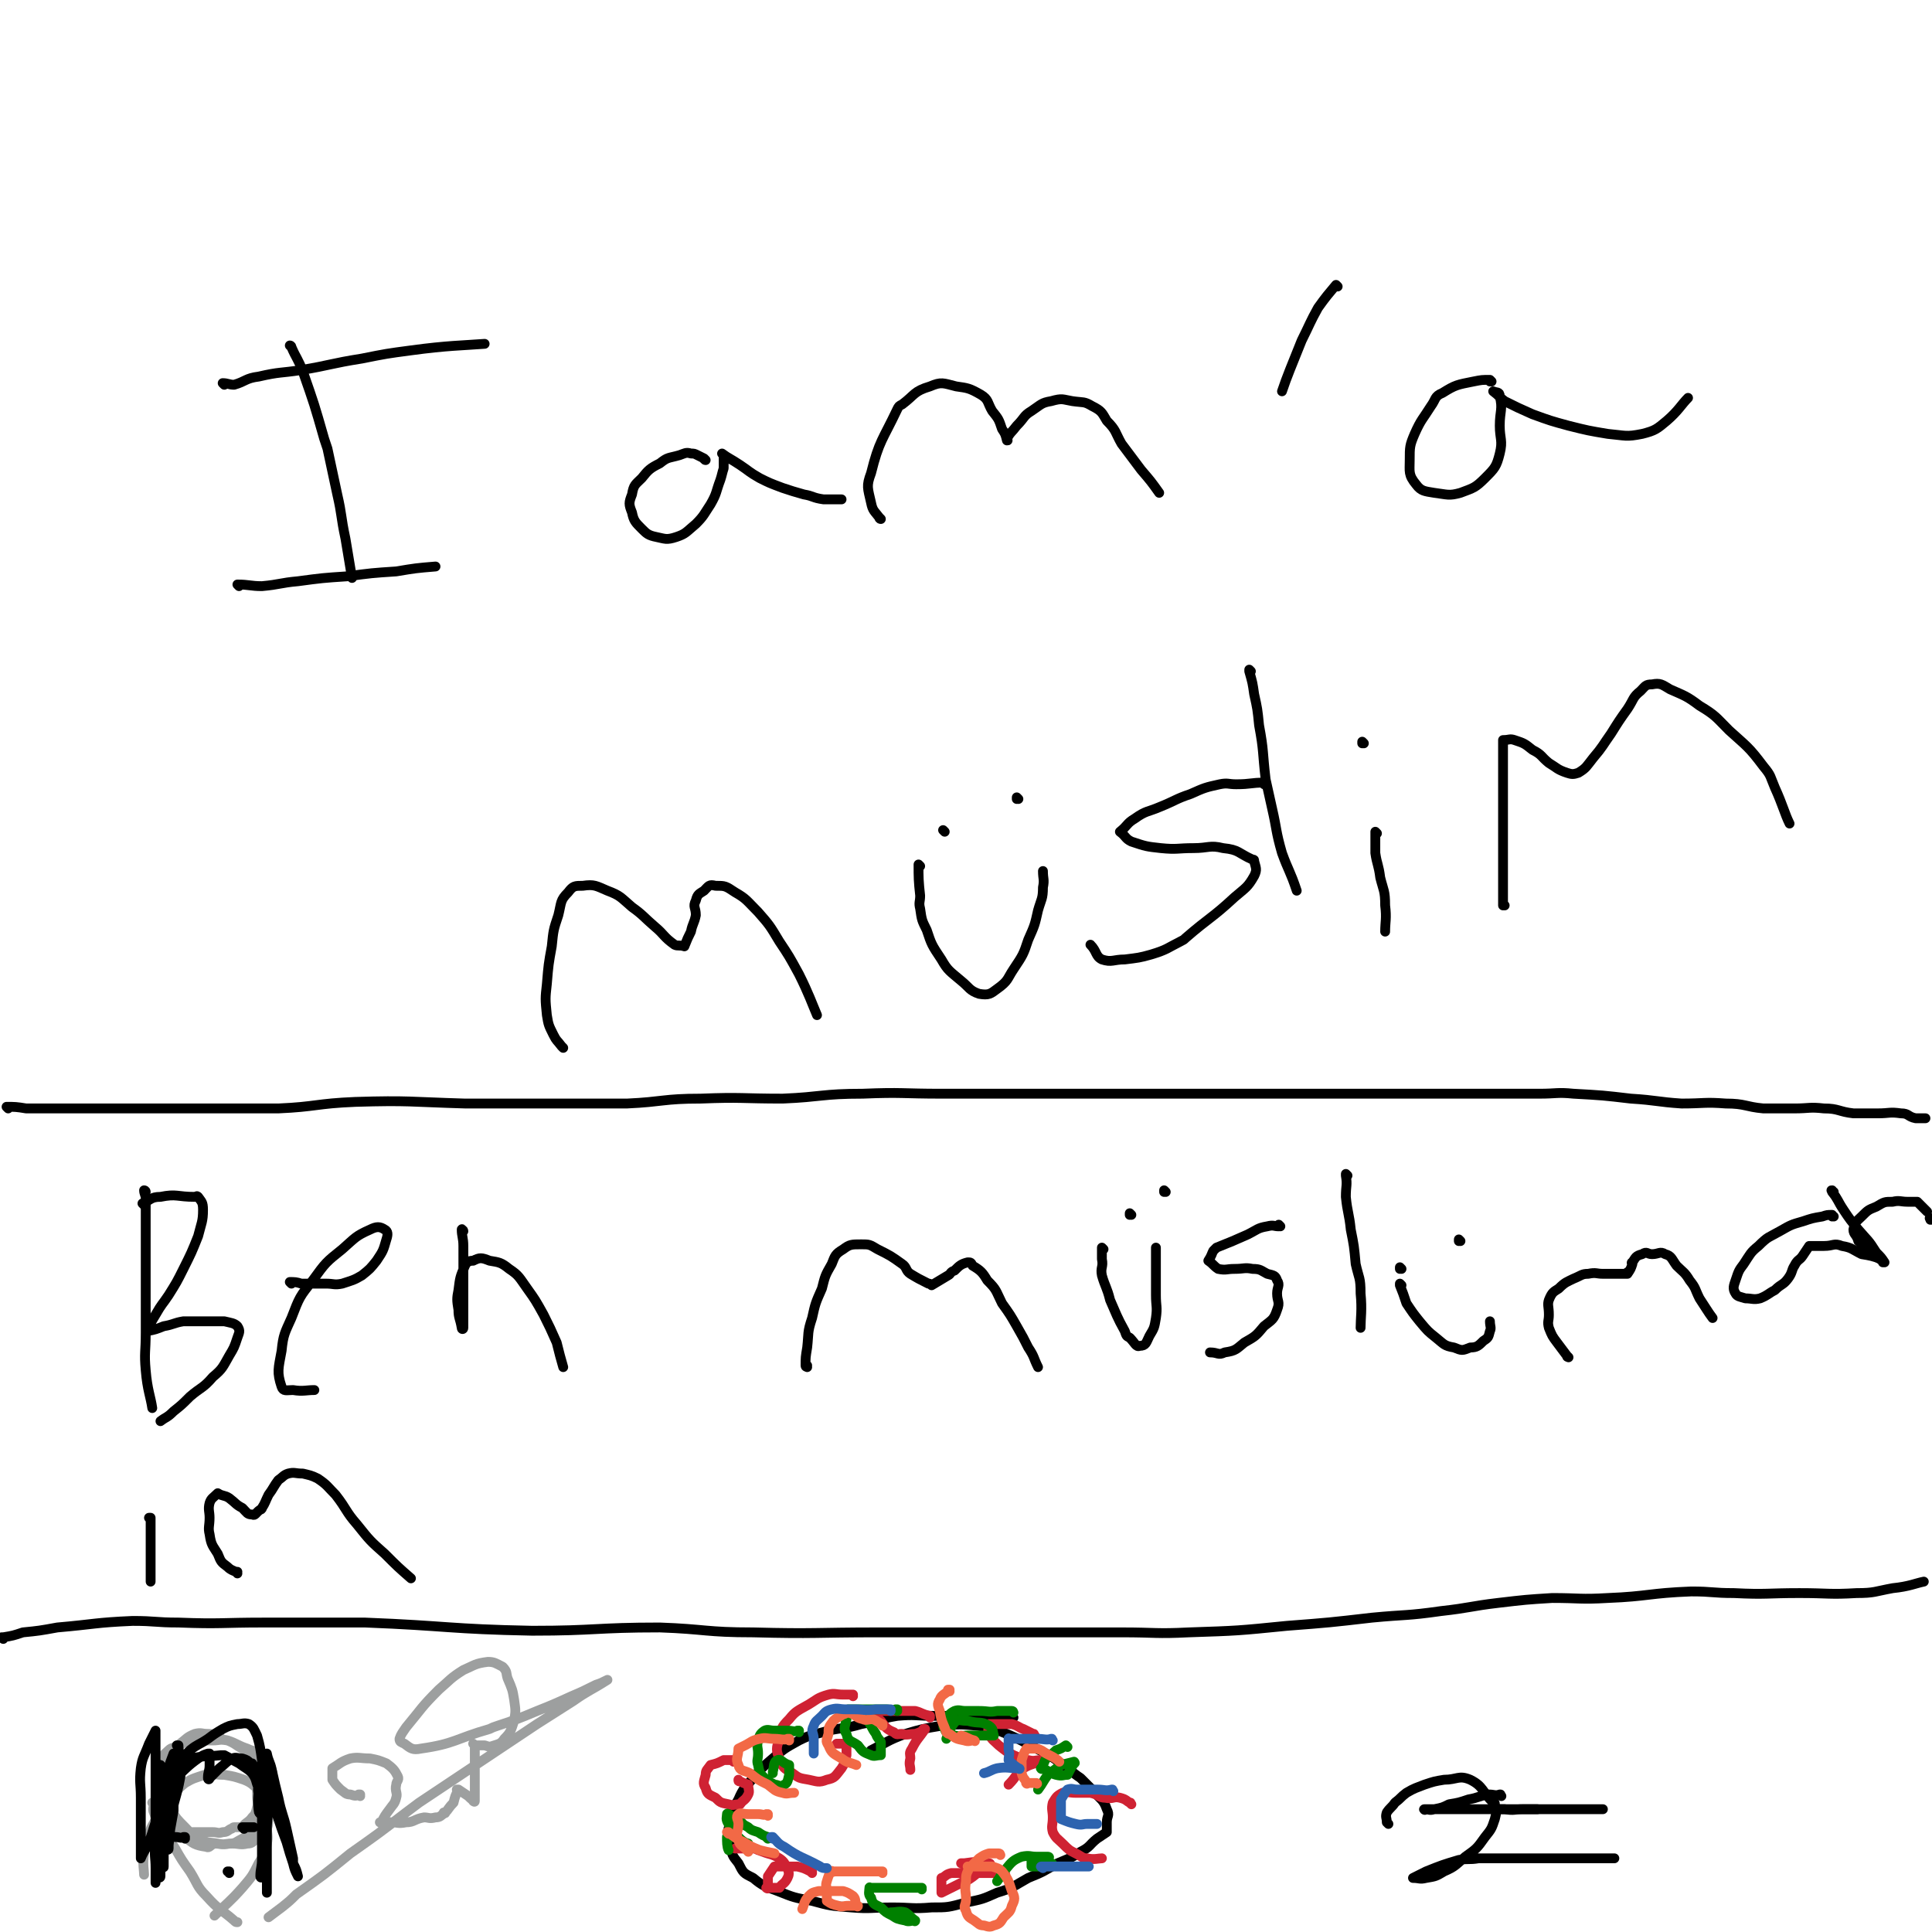<svg viewBox='0 0 1180 1180' version='1.1' xmlns='http://www.w3.org/2000/svg' xmlns:xlink='http://www.w3.org/1999/xlink'><g fill='none' stroke='#000000' stroke-width='6' stroke-linecap='round' stroke-linejoin='round'><path d='M137,235c0,0 0,-1 -1,-1 0,0 1,1 1,1 0,0 0,0 0,0 0,0 -1,-1 -1,-1 3,0 4,1 7,1 7,-2 7,-4 15,-5 13,-3 13,-2 26,-4 18,-3 18,-4 37,-7 15,-3 15,-3 30,-5 22,-3 32,-3 45,-4 '/><path d='M178,212c0,0 0,-1 -1,-1 0,0 1,1 1,1 0,0 0,0 0,0 0,0 0,-1 -1,-1 0,0 1,0 1,1 3,7 4,7 7,15 7,20 7,20 13,41 1,3 1,3 2,6 3,14 3,14 6,28 3,13 2,13 5,27 2,12 2,12 4,24 '/><path d='M146,358c0,0 0,-1 -1,-1 0,0 1,0 1,1 0,0 0,0 0,0 0,0 -1,-1 -1,-1 7,0 8,1 15,1 11,-1 11,-2 22,-3 15,-2 15,-2 30,-3 15,-2 15,-2 30,-3 12,-2 12,-2 24,-3 '/><path d='M431,281c0,0 -1,-1 -1,-1 0,0 0,1 1,1 0,0 0,0 0,0 0,0 0,0 -1,-1 -2,-1 -2,-1 -4,-2 -2,-1 -2,-1 -4,-1 -3,-1 -4,0 -7,1 -7,2 -7,1 -12,5 -6,3 -7,4 -11,9 -4,4 -5,4 -6,10 -2,5 -2,6 0,11 1,5 2,6 6,10 3,3 4,4 9,5 5,1 6,2 12,0 6,-2 6,-3 12,-8 5,-5 5,-6 9,-12 4,-7 3,-7 6,-15 1,-3 1,-4 2,-7 0,-4 0,-4 0,-8 0,0 0,0 0,0 0,0 -1,-1 -1,-1 4,3 5,3 11,7 6,4 5,4 12,8 6,3 6,3 14,6 6,2 6,2 13,4 6,1 5,2 12,3 5,0 6,0 11,0 '/><path d='M538,317c0,0 -1,-1 -1,-1 0,0 0,1 1,1 0,0 0,0 0,0 0,0 -1,0 -1,-1 -3,-4 -4,-4 -5,-9 -2,-9 -3,-10 0,-18 5,-20 7,-20 16,-39 1,-2 1,-2 3,-3 8,-6 7,-8 17,-11 7,-3 8,-2 16,0 7,1 8,1 15,5 5,3 4,5 7,10 4,5 4,5 6,11 2,3 2,3 3,7 0,0 0,0 0,0 1,0 0,0 0,-1 2,-4 3,-4 6,-8 5,-5 4,-6 9,-9 6,-4 6,-5 12,-6 7,-2 7,-1 13,0 7,1 7,0 12,3 6,3 6,4 9,9 6,6 5,7 9,14 6,8 6,8 12,16 6,7 6,7 11,14 '/><path d='M817,175c0,0 -1,-1 -1,-1 0,0 0,1 0,1 0,0 0,0 0,0 1,0 0,-1 0,-1 -5,6 -6,7 -11,14 -5,9 -5,10 -10,20 -6,15 -9,22 -12,31 '/><path d='M911,233c0,0 -1,-1 -1,-1 0,0 0,1 0,1 0,0 0,0 0,0 1,0 0,-1 0,-1 -5,0 -5,0 -10,1 -10,2 -11,2 -19,7 -5,2 -4,4 -7,8 -5,8 -6,8 -10,17 -3,7 -3,8 -3,16 0,7 -1,9 4,15 3,4 5,4 11,5 8,1 9,2 16,0 8,-3 9,-3 15,-9 6,-6 7,-7 9,-15 2,-8 0,-9 0,-17 0,-9 2,-10 0,-18 0,-3 -2,-2 -4,-3 0,0 0,0 0,0 4,3 3,3 7,6 8,4 8,4 17,8 11,4 11,4 22,7 12,3 12,3 24,5 11,1 11,2 21,0 8,-2 9,-3 15,-8 7,-6 9,-10 13,-14 '/><path d='M344,640c0,0 -1,-1 -1,-1 0,0 0,0 1,1 0,0 0,0 0,0 0,0 0,0 -1,-1 -3,-4 -3,-3 -5,-7 -3,-6 -3,-6 -4,-12 -1,-10 -1,-10 0,-19 1,-12 1,-12 3,-23 1,-10 1,-10 4,-19 2,-8 1,-9 6,-14 3,-4 4,-4 9,-4 7,-1 8,0 15,3 8,3 8,4 15,10 7,5 7,6 14,12 6,5 5,6 12,11 2,1 3,0 6,1 0,0 0,0 0,0 2,-5 2,-5 4,-9 1,-5 2,-5 3,-10 0,-5 -2,-5 0,-9 1,-4 2,-4 5,-6 3,-3 3,-4 7,-3 6,0 6,0 12,4 7,4 7,5 14,12 7,8 7,8 13,18 6,9 6,9 12,20 6,12 8,18 11,25 '/><path d='M562,529c0,0 -1,-1 -1,-1 0,0 0,0 1,1 0,0 0,0 0,0 0,0 -1,-1 -1,-1 0,8 0,10 1,19 0,4 -1,4 0,8 1,7 1,7 4,13 3,9 3,9 9,18 4,7 5,7 12,13 5,4 5,6 11,8 6,1 7,0 11,-3 7,-5 6,-6 10,-12 6,-9 6,-9 9,-18 4,-9 4,-9 6,-18 2,-7 3,-7 3,-14 1,-5 0,-5 0,-10 '/><path d='M622,488c0,0 -1,-1 -1,-1 0,0 0,0 0,1 0,0 0,0 0,0 1,0 0,-1 0,-1 0,0 0,0 0,1 0,0 0,0 0,0 '/><path d='M577,508c0,0 -1,-1 -1,-1 0,0 0,0 1,1 0,0 0,0 0,0 0,0 -1,-1 -1,-1 0,0 0,0 1,1 0,0 0,0 0,0 '/><path d='M773,479c0,0 -1,-1 -1,-1 0,0 0,0 0,1 0,0 0,0 0,0 1,0 1,-1 0,-1 -8,0 -8,1 -17,1 -5,0 -5,-1 -10,0 -9,2 -9,2 -18,6 -9,3 -9,4 -19,8 -7,3 -8,2 -15,7 -5,3 -4,4 -9,8 0,0 0,0 0,0 4,3 3,4 7,6 9,3 9,3 18,4 10,1 10,0 20,0 9,0 10,-2 18,0 10,1 9,3 18,7 1,0 1,0 1,1 1,4 2,5 0,9 -4,7 -5,7 -12,13 -14,13 -15,12 -30,25 -1,1 -1,1 -3,2 -8,4 -8,5 -18,8 -7,2 -8,2 -16,3 -7,0 -8,2 -14,0 -4,-2 -3,-5 -7,-9 '/><path d='M764,410c0,0 -1,-1 -1,-1 0,0 0,0 0,1 0,0 0,0 0,0 1,0 0,-1 0,-1 0,0 0,0 0,1 2,7 2,7 3,14 2,9 2,9 3,19 3,16 2,16 4,33 2,9 2,9 4,18 3,13 2,13 6,27 4,11 5,11 9,23 '/><path d='M841,509c0,0 -1,-1 -1,-1 0,0 0,0 0,1 0,0 0,0 0,0 1,0 0,-1 0,-1 0,0 0,0 0,1 0,0 0,0 0,0 0,6 0,6 0,12 1,7 2,7 3,15 2,8 3,8 3,17 1,8 0,10 0,16 '/><path d='M833,454c0,0 -1,-1 -1,-1 0,0 0,0 0,1 0,0 0,0 0,0 1,0 0,-1 0,-1 0,0 0,0 0,1 0,0 0,0 0,0 '/><path d='M919,553c0,0 -1,-1 -1,-1 0,0 0,0 0,1 0,0 0,0 0,0 1,0 0,-1 0,-1 0,0 0,1 0,1 0,-8 0,-9 0,-17 0,-14 0,-14 0,-27 0,-13 0,-13 0,-25 0,-10 0,-10 0,-20 0,-6 0,-6 0,-12 0,0 0,0 0,0 4,0 4,-1 7,0 6,2 6,2 11,6 6,3 5,4 10,8 5,3 5,4 11,6 3,1 4,1 7,0 5,-3 5,-4 9,-9 6,-7 6,-8 11,-15 5,-8 5,-8 10,-15 4,-6 3,-7 8,-11 3,-3 3,-4 7,-4 5,-1 6,0 11,3 9,4 10,4 18,10 10,6 10,7 18,15 11,10 12,10 21,22 5,6 4,6 7,13 5,11 6,16 9,22 '/><path d='M5,677c0,0 0,-1 -1,-1 0,0 1,0 1,1 0,0 0,0 0,0 0,0 0,-1 -1,-1 0,0 1,0 1,1 0,0 0,0 0,0 0,0 -1,-1 -1,-1 5,0 6,0 12,1 7,0 7,0 15,0 9,0 9,0 19,0 12,0 12,0 24,0 14,0 14,0 29,0 15,0 15,0 31,0 18,0 18,0 36,0 23,-1 23,-3 47,-4 33,-1 33,0 67,1 4,0 4,0 8,0 23,0 23,0 46,0 22,0 22,0 45,0 22,-1 22,-3 45,-3 25,-1 25,0 50,0 24,-1 24,-3 49,-3 24,-1 24,0 48,0 23,0 23,0 47,0 24,0 24,0 48,0 22,0 22,0 44,0 23,0 23,0 46,0 24,0 24,0 47,0 21,0 21,0 42,0 20,0 20,0 39,0 26,0 26,0 52,0 11,0 11,-1 21,0 18,1 18,1 35,3 16,1 16,2 31,3 14,0 14,-1 27,0 12,0 12,2 23,3 10,0 10,0 19,0 9,0 9,-1 18,0 9,0 9,2 18,3 7,0 8,0 15,0 7,0 7,-1 14,0 5,0 4,2 9,3 3,0 3,0 6,0 0,0 0,0 0,0 '/><path d='M89,728c0,0 0,-1 -1,-1 0,0 1,0 1,1 0,0 0,0 0,0 0,0 -1,-1 -1,-1 0,2 1,3 1,5 0,1 0,1 0,2 0,7 0,7 0,14 0,9 0,9 0,19 0,12 0,12 0,24 0,12 0,12 0,23 0,12 -1,12 0,23 1,12 3,16 4,23 '/><path d='M88,736c0,0 0,-1 -1,-1 0,0 1,0 1,1 0,0 0,0 0,0 0,0 0,-1 -1,-1 0,0 1,0 1,1 0,0 0,0 0,0 0,0 -1,-1 -1,-1 5,-2 5,-4 11,-4 10,-2 10,0 21,0 1,0 1,-1 2,0 2,3 3,3 3,8 0,7 -1,8 -3,16 -4,10 -4,10 -9,20 -4,8 -4,8 -9,16 -4,6 -4,5 -8,12 -3,5 -3,5 -5,10 0,0 0,0 0,0 5,-1 5,-1 10,-3 6,-1 6,-2 12,-3 6,0 6,0 13,0 6,0 6,0 12,0 4,1 6,1 8,3 2,3 1,4 0,7 -2,6 -2,6 -5,11 -4,7 -4,8 -10,13 -6,7 -7,6 -14,12 -5,5 -5,5 -10,9 -4,4 -4,3 -8,6 0,0 0,0 0,0 '/><path d='M178,784c0,0 0,-1 -1,-1 0,0 1,0 1,1 0,0 0,0 0,0 0,0 -1,-1 -1,-1 3,0 4,0 7,1 3,0 3,0 7,0 4,0 4,0 8,0 5,0 5,1 10,0 6,-2 7,-2 12,-5 5,-4 5,-4 9,-9 4,-6 4,-6 6,-13 1,-3 1,-5 -1,-6 -3,-2 -5,-2 -9,0 -9,4 -9,5 -17,12 -10,8 -10,8 -18,19 -8,10 -8,10 -13,23 -4,9 -5,10 -6,20 -2,11 -3,13 0,22 1,3 3,2 7,2 6,1 8,0 13,0 '/><path d='M283,752c0,0 -1,-1 -1,-1 0,0 1,0 1,1 0,0 0,0 0,0 0,0 -1,-2 -1,-1 0,4 1,5 1,10 0,9 0,9 0,18 0,5 0,5 0,11 0,6 0,6 0,13 0,4 0,4 0,8 0,0 0,0 0,0 0,1 -1,1 -1,0 -1,-6 -2,-6 -2,-11 -1,-6 -1,-7 0,-12 1,-8 1,-8 4,-15 1,-2 2,-3 5,-3 4,-2 5,-2 10,0 6,1 7,1 12,5 6,4 6,5 11,12 5,7 5,7 10,16 4,8 4,8 8,17 2,8 2,8 4,15 '/><path d='M493,835c0,0 -1,-1 -1,-1 0,0 0,0 1,0 0,0 0,0 0,0 0,1 -1,1 -1,0 0,-5 0,-5 1,-11 1,-9 0,-9 3,-18 2,-9 2,-9 6,-18 2,-8 2,-8 6,-15 2,-5 2,-6 7,-9 4,-3 5,-3 11,-3 5,0 5,0 10,3 8,4 8,4 15,9 3,2 2,4 5,6 5,3 5,3 11,6 1,0 1,0 2,1 0,0 0,0 0,0 5,-3 5,-3 10,-6 2,-1 1,-2 4,-3 3,-3 4,-4 8,-5 2,0 2,0 3,2 5,3 6,4 9,9 6,6 5,6 9,14 5,7 5,7 9,14 4,7 4,7 7,13 4,6 3,6 6,12 '/><path d='M674,763c0,0 -1,-1 -1,-1 0,0 0,0 0,1 0,0 0,0 0,0 1,0 0,-1 0,-1 0,2 0,3 0,7 1,5 -1,5 0,10 2,7 3,7 5,15 4,9 4,10 9,19 1,3 1,3 3,4 3,3 4,6 6,5 4,0 4,-2 6,-6 3,-5 3,-5 4,-11 1,-7 0,-7 0,-14 0,-6 0,-6 0,-12 0,-5 0,-5 0,-10 0,-4 0,-5 0,-7 '/><path d='M712,728c0,0 -1,-1 -1,-1 0,0 0,0 0,1 0,0 0,0 0,0 1,0 0,-1 0,-1 0,0 0,0 0,1 0,0 0,0 0,0 '/><path d='M691,742c0,0 -1,-1 -1,-1 0,0 0,0 0,1 0,0 0,0 0,0 1,0 0,-1 0,-1 0,0 0,0 0,1 0,0 0,0 0,0 1,0 0,-1 0,-1 '/><path d='M782,749c0,0 -1,-1 -1,-1 0,0 0,0 0,1 0,0 0,0 0,0 1,0 0,-1 0,-1 0,0 0,0 0,1 0,0 0,0 0,0 -3,0 -3,-1 -7,0 -6,1 -6,2 -12,5 -9,4 -9,4 -19,8 -1,1 -1,1 -2,2 -1,2 -1,3 -3,6 0,0 0,0 0,0 3,2 3,3 6,5 5,1 5,0 10,0 6,0 6,-1 11,0 5,0 5,1 9,3 4,1 5,1 6,4 2,3 0,4 0,8 0,5 2,5 0,10 -2,6 -3,6 -8,10 -5,6 -5,6 -12,10 -5,4 -5,5 -12,6 -4,2 -4,0 -9,0 '/><path d='M823,718c0,0 -1,-1 -1,-1 0,0 0,0 0,1 0,0 0,0 0,0 1,0 0,-1 0,-1 0,0 0,0 0,1 1,6 0,6 0,13 1,10 2,10 3,20 2,10 2,10 3,21 2,9 3,8 3,18 1,10 0,15 0,21 '/><path d='M856,785c0,0 -1,-1 -1,-1 0,0 0,0 0,1 0,0 0,0 0,0 1,0 0,-1 0,-1 0,0 0,0 0,1 2,5 2,5 4,11 4,6 4,6 8,11 5,6 5,6 10,10 5,4 5,5 11,6 5,2 5,2 10,0 4,0 5,-1 8,-4 3,-2 3,-2 4,-6 1,-2 0,-3 0,-6 '/><path d='M892,758c0,0 -1,-1 -1,-1 0,0 0,0 0,1 0,0 0,0 0,0 1,0 0,-1 0,-1 0,0 0,0 0,1 '/><path d='M856,775c0,0 -1,-1 -1,-1 0,0 0,0 0,1 0,0 0,0 0,0 1,0 0,-1 0,-1 '/><path d='M958,829c0,0 -1,-1 -1,-1 0,0 0,0 0,0 0,0 0,0 0,0 1,1 0,1 0,0 -3,-4 -3,-4 -6,-8 -3,-4 -3,-4 -5,-9 -1,-4 0,-4 0,-8 0,-5 -1,-6 0,-9 2,-5 3,-5 6,-7 4,-4 5,-4 9,-6 5,-2 5,-3 9,-3 5,-1 5,0 9,0 5,0 5,0 9,0 3,0 3,0 6,0 0,0 0,0 0,0 0,0 0,-1 0,-1 0,0 0,1 0,1 2,-3 2,-3 3,-6 0,0 0,0 0,0 0,0 -1,-1 0,-1 2,-3 2,-4 6,-5 3,-2 3,0 6,0 4,0 5,-2 8,0 4,1 4,3 7,7 4,4 5,4 8,9 4,5 3,5 6,11 4,6 5,8 8,12 '/><path d='M1120,743c-1,0 -1,-1 -1,-1 -1,0 0,0 0,1 0,0 0,0 0,0 0,0 0,-1 0,-1 -3,0 -3,0 -6,1 -6,1 -6,1 -12,3 -7,2 -7,2 -14,6 -7,4 -7,3 -13,9 -5,4 -5,5 -9,11 -3,4 -3,4 -5,10 -1,3 -2,5 0,8 1,2 3,2 6,3 4,0 5,1 9,0 5,-2 5,-3 9,-5 4,-4 5,-3 8,-7 3,-4 2,-5 4,-8 2,-4 3,-3 5,-6 0,0 0,0 0,0 2,-3 2,-3 4,-6 0,0 0,0 0,0 5,0 5,0 9,0 6,0 6,-2 11,0 6,1 6,2 12,5 6,1 6,1 12,3 '/><path d='M1120,728c-1,0 -1,-1 -1,-1 -1,0 0,0 0,1 0,0 0,0 0,0 0,0 0,-1 0,-1 -1,0 0,0 0,1 0,0 0,0 0,0 4,5 3,5 7,11 4,6 4,6 9,12 6,7 6,6 11,14 3,3 3,3 5,6 0,0 0,0 0,0 0,0 0,0 -1,0 0,0 1,0 1,0 -4,-3 -5,-3 -10,-7 -3,-3 -3,-3 -6,-6 0,0 0,0 0,0 -1,-4 -3,-4 -3,-7 1,-5 2,-5 5,-8 4,-4 4,-4 9,-6 5,-3 5,-3 10,-3 4,-1 5,0 9,0 3,0 3,0 6,0 0,0 0,0 0,0 3,3 3,3 6,6 0,0 0,0 0,0 '/><path d='M1180,745c-1,0 -1,-1 -1,-1 -1,0 0,0 0,1 0,0 0,0 0,0 0,0 0,-1 0,-1 -1,0 0,0 0,1 0,0 0,0 0,0 0,0 0,-1 0,-1 -1,0 0,0 0,1 '/><path d='M92,928c0,0 0,-1 -1,-1 0,0 1,0 1,0 0,0 0,0 0,0 0,1 0,0 -1,0 0,0 1,0 1,0 0,3 0,3 0,6 0,5 0,5 0,9 0,9 0,9 0,17 0,4 0,4 0,7 '/><path d='M145,961c0,0 0,-1 -1,-1 0,0 1,0 1,0 0,0 0,0 0,0 0,1 0,0 -1,0 -2,-1 -3,-1 -5,-3 -4,-3 -4,-3 -6,-8 -3,-5 -4,-5 -5,-12 -1,-4 0,-5 0,-10 0,-4 -1,-5 0,-9 1,-3 2,-3 5,-6 0,0 0,0 0,0 3,2 4,1 7,3 4,3 4,4 8,6 3,3 3,4 6,4 2,1 2,-1 5,-3 0,0 1,0 1,-1 2,-3 2,-4 4,-8 3,-4 3,-5 6,-9 3,-2 3,-3 6,-4 4,-1 4,0 9,0 4,1 5,1 9,3 6,4 6,5 11,10 7,9 6,10 13,18 8,10 8,10 17,18 8,8 8,8 16,15 '/><path d='M2,1001c0,0 0,-1 -1,-1 0,0 1,0 1,0 0,0 0,0 0,0 0,1 0,0 -1,0 0,0 1,0 1,0 6,-1 6,-1 12,-3 10,-1 10,-1 21,-3 23,-2 23,-3 46,-4 14,0 14,1 28,1 26,1 26,0 52,0 31,0 31,0 62,0 51,2 51,4 102,5 39,0 39,-2 78,-2 28,1 28,3 57,3 38,1 38,0 76,0 34,0 34,0 67,0 41,0 41,0 82,0 21,0 21,1 41,0 30,-1 30,-1 60,-4 26,-2 26,-2 52,-5 21,-2 21,-1 42,-4 18,-2 18,-3 35,-5 17,-2 17,-2 33,-3 17,0 17,1 34,0 25,-1 25,-3 51,-4 13,0 13,1 26,1 20,1 20,0 40,0 18,0 18,1 35,0 11,0 11,-1 22,-3 10,-1 14,-3 19,-4 '/><path d='M619,1049c0,0 -1,-1 -1,-1 0,0 0,0 0,0 0,0 0,0 0,0 1,1 0,0 0,0 0,0 1,0 0,0 -4,1 -5,0 -11,0 -8,0 -8,0 -16,0 -10,0 -10,0 -20,0 -12,0 -12,-1 -23,0 -12,2 -11,3 -22,5 -10,3 -11,2 -20,4 -10,3 -10,2 -18,6 -9,5 -9,5 -16,11 -7,6 -7,6 -12,12 -5,6 -6,6 -9,13 -4,7 -4,7 -5,14 -2,7 -2,7 0,13 1,7 1,7 5,12 3,6 3,6 9,9 6,5 7,5 15,8 10,4 10,4 21,6 11,3 11,3 24,4 12,1 12,0 25,0 12,0 12,1 24,0 10,0 10,0 21,-3 10,-2 10,-2 19,-6 10,-3 10,-4 19,-9 10,-4 9,-4 18,-9 7,-3 8,-3 14,-7 6,-3 5,-4 10,-8 3,-2 3,-2 6,-4 0,0 0,0 0,0 0,-3 0,-3 0,-6 0,-4 2,-4 0,-8 -2,-6 -4,-6 -8,-11 -4,-4 -4,-4 -8,-8 -6,-4 -6,-5 -12,-9 -7,-5 -7,-5 -15,-9 -11,-6 -11,-6 -23,-11 -6,-2 -6,-2 -13,-3 -11,-1 -11,-1 -22,0 -12,2 -12,2 -22,5 -11,4 -11,5 -21,10 '/></g>
<g fill='none' stroke='#CF2233' stroke-width='6' stroke-linecap='round' stroke-linejoin='round'><path d='M568,1049c0,0 -1,-1 -1,-1 0,0 0,0 1,0 0,0 0,0 0,0 0,1 -1,0 -1,0 0,0 0,0 1,0 0,0 0,0 0,0 -5,-1 -5,-2 -9,-3 -5,0 -5,0 -9,0 -5,0 -5,0 -9,0 -4,0 -4,0 -7,0 0,0 0,0 0,0 2,3 1,4 4,6 3,4 3,5 8,7 2,2 2,1 5,1 3,1 4,0 8,0 0,0 0,0 0,0 3,-1 3,-1 6,-3 0,0 0,0 0,0 0,1 -1,0 -1,0 0,0 0,0 1,0 0,0 0,0 0,0 -4,6 -5,6 -8,12 -2,3 -1,3 -1,6 -1,4 0,4 0,7 '/><path d='M632,1060c0,0 -1,-1 -1,-1 0,0 0,0 0,0 0,0 0,0 0,0 1,1 0,0 0,0 0,0 1,0 0,0 -2,-1 -2,-1 -6,-3 -3,-1 -3,-2 -7,-3 -3,0 -4,0 -8,0 -3,0 -3,0 -6,0 0,0 0,0 0,0 0,3 -1,4 0,6 2,4 3,4 6,7 5,4 5,4 9,6 5,2 5,3 9,3 4,1 4,0 8,0 0,0 0,0 0,0 1,1 0,0 0,0 0,0 0,0 0,0 0,0 0,0 0,0 -5,3 -6,2 -11,5 -5,4 -4,5 -9,10 '/><path d='M691,1102c0,0 -1,-1 -1,-1 0,0 0,0 0,0 0,0 0,0 0,0 1,1 0,0 0,0 0,0 1,0 0,0 -2,-1 -2,-2 -6,-3 -4,-1 -4,1 -9,0 -4,0 -4,-2 -9,-3 -4,0 -4,0 -9,0 -4,0 -5,-1 -8,0 -4,2 -4,3 -6,6 -1,4 0,5 0,9 0,5 -1,5 0,9 2,4 3,4 6,7 4,4 4,4 8,6 4,2 4,3 7,3 4,1 7,0 9,0 '/><path d='M614,1145c0,0 -1,-1 -1,-1 0,0 0,0 0,0 0,0 0,0 0,0 1,1 0,0 0,0 0,0 0,0 0,0 0,0 0,0 0,0 1,1 1,0 0,0 -4,0 -4,0 -9,0 -4,0 -4,0 -9,0 -3,0 -3,0 -6,0 -4,0 -5,0 -8,0 -4,1 -3,2 -6,3 0,0 0,0 0,0 0,5 0,5 0,9 0,0 0,0 0,0 6,-3 6,-3 12,-6 5,-2 5,-2 10,-6 4,-2 4,-3 7,-6 0,0 0,0 0,0 1,1 1,0 0,0 -7,-1 -8,-1 -15,0 -1,0 -1,0 -2,0 '/><path d='M496,1144c0,0 -1,-1 -1,-1 0,0 0,0 1,0 0,0 0,0 0,0 0,1 -1,0 -1,0 0,0 0,0 1,0 0,0 0,0 0,0 0,1 0,0 -1,0 -4,-2 -4,-2 -8,-3 -4,0 -4,0 -8,0 -3,0 -3,0 -6,0 0,0 0,0 0,0 -2,3 -2,3 -4,6 0,0 0,0 0,0 0,4 0,4 0,7 0,0 0,0 0,0 0,1 -1,0 -1,0 3,0 4,0 8,0 0,0 0,0 0,0 2,-3 3,-2 5,-6 1,-2 1,-3 0,-6 -2,-3 -2,-4 -5,-6 -5,-3 -5,-2 -10,-4 -3,-1 -3,-1 -5,-2 -3,0 -3,0 -6,0 -3,0 -3,0 -6,0 0,0 0,0 0,0 '/><path d='M448,1076c0,0 -1,-1 -1,-1 0,0 0,0 1,0 0,0 0,0 0,0 0,1 -1,0 -1,0 0,0 0,0 1,0 0,0 0,0 0,0 0,1 0,0 -1,0 -2,0 -3,0 -5,0 0,0 0,0 0,0 -4,2 -4,2 -8,3 0,0 0,0 0,0 -2,3 -3,3 -3,6 -1,4 -2,5 0,8 1,4 2,4 6,6 3,3 3,3 8,4 3,1 3,0 7,0 0,0 0,0 0,0 2,-3 3,-2 5,-6 1,-2 0,-3 0,-6 0,0 0,0 0,0 -3,-1 -3,-1 -5,-2 -1,0 -1,0 -1,-1 '/><path d='M521,1036c0,0 -1,-1 -1,-1 0,0 0,0 1,0 0,0 0,0 0,0 -3,0 -3,0 -6,0 -5,0 -5,-1 -9,0 -7,2 -7,3 -12,6 -7,4 -8,4 -12,9 -5,5 -5,6 -6,12 -2,6 -2,7 0,12 2,6 3,6 8,9 4,3 4,3 10,4 5,1 6,2 11,0 5,-1 5,-2 9,-7 2,-3 2,-4 3,-8 0,-3 0,-3 0,-7 0,0 0,0 0,0 -3,0 -3,0 -6,0 0,0 0,0 0,0 '/></g>
<g fill='none' stroke='#008000' stroke-width='6' stroke-linecap='round' stroke-linejoin='round'><path d='M548,1045c0,0 -1,-1 -1,-1 0,0 0,0 1,0 0,0 0,0 0,0 0,1 -1,0 -1,0 0,0 1,0 1,0 -3,1 -4,0 -7,0 -4,0 -4,0 -8,0 -4,0 -4,0 -7,0 -4,0 -4,0 -8,0 0,0 0,0 0,0 0,3 -1,3 -1,6 -1,5 -2,6 0,9 1,5 3,4 7,7 3,4 3,4 8,6 2,1 3,0 6,0 0,0 0,0 0,0 0,-4 0,-4 0,-8 -1,-2 -2,-2 -3,-5 -3,-4 -2,-4 -5,-8 -3,-2 -3,-3 -6,-4 -4,-1 -5,0 -9,0 0,0 0,0 0,0 '/><path d='M619,1046c0,0 -1,-1 -1,-1 0,0 0,0 0,0 0,0 0,0 0,0 1,1 1,0 0,0 -4,0 -4,0 -9,0 -5,1 -5,0 -11,0 -4,0 -4,0 -8,0 -4,0 -4,-1 -7,0 -4,2 -3,3 -6,5 0,0 0,0 0,0 0,3 -2,4 0,6 1,3 2,3 6,4 4,1 4,0 8,0 5,0 5,0 9,0 4,0 4,0 7,0 0,0 0,0 0,0 -1,-3 0,-4 -3,-6 -5,-3 -6,-1 -13,-3 -1,0 -1,0 -1,0 -3,0 -5,-1 -6,0 -4,4 -4,7 -6,11 '/><path d='M652,1067c0,0 -1,-1 -1,-1 0,0 0,0 0,0 0,0 0,0 0,0 1,1 0,0 0,0 0,0 0,0 0,0 0,0 0,0 0,0 -3,2 -3,2 -6,3 0,0 0,0 0,0 -3,3 -3,2 -6,5 -2,3 -1,3 -3,6 0,0 0,0 0,0 1,1 -1,0 0,0 4,1 5,3 9,4 4,1 4,0 7,0 0,0 0,0 0,0 2,-4 2,-4 4,-7 0,0 0,0 0,0 1,0 0,-1 0,-1 -4,1 -4,1 -8,2 -4,3 -4,3 -8,6 -3,4 -3,5 -6,9 '/><path d='M643,1139c0,0 -1,-1 -1,-1 0,0 0,0 0,0 0,0 0,0 0,0 1,1 0,0 0,0 0,0 0,0 0,0 0,0 0,0 0,0 1,1 1,0 0,0 -3,-2 -3,-2 -6,-4 0,0 0,0 0,0 -3,0 -3,0 -6,0 0,0 0,0 0,0 0,3 0,3 0,6 0,0 0,0 0,0 3,0 3,0 6,0 0,0 0,0 0,0 1,1 0,0 0,0 1,-3 2,-3 4,-6 0,0 0,0 0,0 1,1 1,0 0,0 -3,0 -3,0 -7,0 -4,0 -4,-1 -9,0 -5,2 -6,3 -10,8 -3,3 -2,3 -5,7 '/><path d='M563,1154c0,0 -1,-1 -1,-1 0,0 0,0 1,0 0,0 0,0 0,0 0,1 -1,0 -1,0 0,0 0,0 1,0 0,0 0,0 0,0 -4,0 -4,0 -7,0 -5,0 -5,0 -9,0 -6,0 -6,0 -12,0 -2,0 -2,0 -3,0 0,0 0,0 0,0 0,1 -1,-1 -1,0 0,2 -1,4 1,6 1,4 2,4 6,6 3,3 3,3 7,5 3,2 3,2 8,3 2,1 3,0 6,0 0,0 0,0 0,0 0,1 -1,0 -1,0 0,0 1,0 1,0 -3,-2 -3,-3 -6,-5 -4,-1 -5,0 -9,0 0,0 0,0 0,0 '/><path d='M469,1123c0,0 -1,-1 -1,-1 0,0 0,0 1,0 0,0 0,0 0,0 0,1 -1,0 -1,0 0,0 0,0 1,0 0,0 0,0 0,0 -3,-1 -3,-1 -6,-3 -3,-1 -4,-1 -6,-3 -4,-2 -3,-2 -6,-5 0,0 0,0 0,0 -3,-1 -3,-1 -6,-3 0,0 0,0 0,0 0,1 -1,-1 -1,0 0,2 -1,3 1,6 2,5 2,5 6,9 2,2 3,2 6,3 0,0 0,0 0,0 0,1 -1,0 -1,0 0,0 0,0 1,0 0,0 0,0 0,0 0,1 0,0 -1,0 -3,-2 -3,-2 -5,-4 0,0 0,0 0,0 -3,0 -3,0 -6,0 0,0 0,0 0,0 0,1 -1,-1 -1,0 0,3 0,6 1,8 '/><path d='M488,1058c0,0 -1,-1 -1,-1 0,0 0,0 1,0 0,0 0,0 0,0 0,1 -1,0 -1,0 0,0 1,0 1,0 -3,1 -4,0 -7,0 -4,0 -4,0 -8,0 -3,0 -4,-1 -6,0 -3,2 -3,3 -4,6 -1,4 0,4 0,8 0,4 -1,4 0,7 1,5 1,5 4,8 2,3 3,2 6,4 0,0 0,0 0,0 3,0 3,2 6,0 2,-1 2,-2 3,-6 0,-2 0,-3 0,-6 0,0 0,0 0,0 -4,-1 -5,-4 -7,-3 -3,1 -2,4 -3,7 0,1 0,1 0,1 '/></g>
<g fill='none' stroke='#F26946' stroke-width='6' stroke-linecap='round' stroke-linejoin='round'><path d='M539,1144c0,0 -1,-1 -1,-1 0,0 0,0 1,0 0,0 0,0 0,0 0,1 0,0 -1,0 -3,0 -3,0 -5,0 -3,0 -3,0 -6,0 -3,0 -3,0 -6,0 -3,0 -3,0 -6,0 -3,0 -3,0 -6,0 0,0 0,0 0,0 0,1 -1,-1 -1,0 -2,2 -2,3 -3,6 -1,3 0,3 0,6 0,3 0,3 0,6 0,0 0,0 0,0 3,2 3,2 7,3 2,1 3,0 6,0 3,0 3,0 6,0 0,0 0,0 0,0 0,1 -1,0 -1,0 -1,-3 0,-4 -2,-6 -3,-2 -3,-2 -6,-3 -4,0 -4,0 -7,0 -4,0 -5,0 -8,0 -4,1 -4,1 -6,3 -3,3 -3,6 -4,8 '/><path d='M611,1133c0,0 -1,-1 -1,-1 0,0 0,0 0,0 0,0 0,0 0,0 1,1 1,0 0,0 -3,0 -3,0 -6,0 -3,1 -3,1 -6,3 -3,3 -3,3 -6,6 -2,4 -2,4 -2,8 -1,6 0,6 0,11 0,4 -2,4 0,7 1,4 2,4 5,6 3,2 3,3 6,3 3,1 4,1 6,0 4,-1 4,-2 6,-5 3,-3 4,-3 5,-7 2,-4 2,-5 0,-9 -2,-6 -2,-7 -6,-12 -2,-2 -3,-2 -6,-3 -4,0 -4,0 -9,0 -3,0 -3,0 -6,0 0,0 0,0 0,0 '/><path d='M647,1076c0,0 -1,-1 -1,-1 0,0 0,0 0,0 0,0 0,0 0,0 1,1 0,0 0,0 0,0 0,0 0,0 0,0 0,0 0,0 -3,-2 -3,-2 -7,-4 -2,-1 -2,-2 -6,-3 -2,0 -3,0 -6,0 0,0 0,0 0,0 1,1 0,-1 0,0 -2,3 -2,4 -3,7 0,4 0,5 0,8 1,4 2,3 3,6 0,0 0,0 0,0 1,1 -1,0 0,0 2,0 3,0 6,0 0,0 0,0 0,0 1,1 0,0 0,0 0,0 0,0 0,0 '/><path d='M580,1033c0,0 -1,-1 -1,-1 0,0 0,0 1,0 0,0 0,0 0,0 0,1 -1,0 -1,0 0,0 0,0 1,0 0,0 0,0 0,0 0,1 -1,0 -1,0 0,0 0,0 1,0 0,0 0,0 0,0 -3,3 -5,3 -6,6 -2,3 -1,4 0,7 1,7 2,7 4,13 1,1 1,1 2,1 4,3 4,3 9,4 3,1 3,0 6,0 0,0 0,0 0,0 1,1 0,0 0,0 0,0 0,0 0,0 0,0 0,0 0,0 -4,-1 -4,-2 -8,-3 '/><path d='M539,1054c0,0 -1,-1 -1,-1 0,0 0,0 1,0 0,0 0,0 0,0 0,1 -1,0 -1,0 0,0 1,0 1,0 -3,-1 -3,-2 -6,-3 -3,0 -4,1 -6,0 -5,-1 -4,-3 -9,-4 -1,0 -2,1 -3,1 0,0 0,0 0,0 -3,2 -4,2 -6,4 -3,4 -3,4 -3,8 -1,4 -2,4 0,7 2,5 3,5 8,8 4,3 4,2 9,4 '/><path d='M482,1063c0,0 -1,-1 -1,-1 0,0 0,0 1,0 0,0 0,0 0,0 0,1 -1,0 -1,0 0,0 1,0 1,0 -4,1 -5,0 -9,0 -5,0 -5,-1 -9,0 -5,1 -5,2 -9,4 -2,1 -2,1 -4,2 0,0 0,0 0,0 0,5 -2,6 0,10 1,4 3,3 7,5 5,4 5,4 11,7 4,3 4,4 9,5 3,1 3,0 7,0 '/><path d='M445,1120c0,0 -1,-1 -1,-1 0,0 0,0 1,0 0,0 0,0 0,0 0,1 -1,0 -1,0 0,0 0,0 1,0 0,0 0,0 0,0 0,1 -1,0 -1,0 4,2 5,4 10,6 5,3 5,3 10,5 4,1 4,1 9,2 '/><path d='M469,1109c0,0 -1,-1 -1,-1 0,0 0,0 1,0 0,0 0,0 0,0 0,1 -1,0 -1,0 0,0 1,0 1,0 -3,1 -3,0 -6,0 -3,0 -3,0 -6,0 0,0 0,0 0,0 -3,0 -5,-1 -6,0 -2,2 0,3 0,6 0,5 -2,5 0,10 1,4 3,3 6,7 '/></g>
<g fill='none' stroke='#2D63AF' stroke-width='6' stroke-linecap='round' stroke-linejoin='round'><path d='M680,1094c0,0 -1,-1 -1,-1 0,0 0,0 0,0 0,0 0,0 0,0 1,1 0,0 0,0 0,0 1,0 0,0 -4,1 -4,0 -9,0 -3,0 -3,0 -6,0 -3,0 -3,0 -6,0 0,0 0,0 0,0 -3,0 -3,-1 -6,0 -2,2 -2,3 -4,6 0,3 0,3 0,6 0,3 0,3 0,6 0,0 0,0 0,0 5,2 5,2 9,3 4,1 4,0 7,0 3,0 3,0 6,0 0,0 0,0 0,0 '/><path d='M643,1063c0,0 -1,-1 -1,-1 0,0 0,0 0,0 0,0 0,0 0,0 1,1 0,0 0,0 0,0 1,0 0,0 -3,1 -4,0 -9,0 -4,0 -4,0 -9,0 -4,0 -4,0 -8,0 0,0 0,0 0,0 1,1 0,-1 0,0 0,3 0,4 0,7 1,3 0,3 0,6 0,0 0,0 0,0 1,1 0,0 0,0 2,2 3,3 6,5 0,0 0,0 0,0 1,1 1,0 0,0 -6,0 -7,-1 -13,0 -4,1 -4,2 -8,3 '/><path d='M544,1045c0,0 -1,-1 -1,-1 0,0 0,0 1,0 0,0 0,0 0,0 0,1 0,0 -1,0 -4,0 -4,0 -8,0 -7,1 -7,0 -13,0 -3,0 -3,0 -5,0 -5,0 -5,-1 -9,0 -4,1 -4,2 -6,4 -3,3 -4,3 -5,6 -2,4 0,4 0,8 0,5 0,6 0,9 '/><path d='M472,1123c0,0 -1,-1 -1,-1 0,0 0,0 1,0 0,0 0,0 0,0 0,1 -1,0 -1,0 0,0 0,0 1,0 0,0 0,0 0,0 3,3 3,4 7,6 10,7 11,6 22,12 1,1 2,1 4,1 '/><path d='M637,1141c0,0 -1,-1 -1,-1 0,0 0,0 0,0 0,0 0,0 0,0 1,1 -1,0 0,0 6,0 7,0 14,0 1,0 1,0 1,0 7,0 11,0 14,0 '/></g>
<g fill='none' stroke='#000000' stroke-width='6' stroke-linecap='round' stroke-linejoin='round'><path d='M848,1114c0,0 -1,-1 -1,-1 0,0 0,0 0,0 0,0 0,0 0,0 1,1 0,0 0,0 0,0 0,0 0,0 0,0 0,0 0,0 0,-3 -1,-3 0,-6 2,-3 3,-3 5,-6 4,-3 3,-3 7,-6 5,-3 6,-3 11,-5 6,-2 6,-2 12,-3 8,0 9,-3 16,0 8,4 7,7 14,14 1,0 1,0 1,1 1,5 1,5 0,9 -2,6 -2,6 -6,11 -5,7 -5,7 -12,12 -6,5 -6,6 -13,9 -5,3 -5,3 -11,4 -4,1 -4,0 -8,0 0,0 0,0 0,0 4,-2 4,-2 8,-4 10,-4 10,-4 20,-7 6,-1 6,0 12,-1 10,0 10,0 19,0 9,0 9,0 18,0 9,0 9,0 17,0 7,0 7,0 13,0 8,0 11,0 16,0 '/><path d='M914,1106c0,0 -1,-1 -1,-1 0,0 0,0 0,0 0,0 0,0 0,0 1,1 -1,0 0,0 2,0 3,0 6,0 6,1 6,0 11,0 8,0 8,0 15,0 8,0 8,0 16,0 9,0 9,0 18,0 '/><path d='M917,1097c0,0 -1,-1 -1,-1 0,0 0,0 0,0 0,0 0,0 0,0 1,1 0,0 0,0 0,0 0,0 0,0 0,0 0,0 0,0 1,1 0,0 0,0 0,0 1,0 0,0 -3,1 -3,0 -7,0 -6,1 -6,2 -12,3 -6,2 -6,2 -12,3 -4,2 -4,2 -9,3 -3,1 -3,0 -6,0 0,0 0,0 0,0 1,1 -1,0 0,0 4,0 5,0 10,0 8,0 8,0 15,0 8,0 8,0 16,0 6,0 6,0 11,0 5,0 5,0 9,0 4,0 6,0 8,0 '/></g>
<g fill='none' stroke='#9D9F9F' stroke-width='6' stroke-linecap='round' stroke-linejoin='round'><path d='M134,1060c0,0 0,-1 -1,-1 0,0 1,0 1,0 0,0 0,0 0,0 0,1 0,0 -1,0 0,0 1,0 1,0 0,0 0,0 0,0 0,1 0,0 -1,0 0,0 1,0 1,0 0,0 0,0 0,0 0,1 0,0 -1,0 0,0 1,0 1,0 -3,1 -4,0 -7,0 -4,0 -4,-1 -8,0 -5,2 -5,3 -9,6 -2,2 -2,2 -3,4 -2,4 -2,5 -4,8 -2,4 -4,3 -5,7 -1,4 0,4 0,8 0,4 0,4 0,7 0,3 0,3 0,6 0,0 0,0 0,0 0,3 0,3 0,6 0,0 0,0 0,0 0,1 -1,0 -1,0 3,2 4,3 7,5 0,0 0,0 0,0 3,2 3,2 6,3 0,0 0,0 0,0 3,0 3,0 6,0 0,0 0,0 0,0 4,0 4,0 8,0 3,0 3,0 6,0 3,0 3,1 6,0 3,0 3,-1 5,-2 1,0 1,-1 2,-1 3,0 3,0 6,0 0,0 0,0 0,0 0,1 -1,0 -1,0 2,-3 4,-3 6,-6 2,-2 2,-2 3,-6 1,-3 0,-4 0,-8 0,-4 0,-4 0,-7 0,-4 0,-4 0,-8 0,-3 0,-3 0,-6 0,0 0,0 0,0 -5,-3 -4,-3 -9,-7 -4,-2 -4,-3 -9,-5 -4,-1 -5,0 -9,0 -4,0 -4,0 -8,0 -4,0 -4,0 -7,0 -3,1 -4,1 -6,3 -3,4 -3,4 -5,8 -2,5 -2,5 -3,9 -1,5 0,5 0,10 0,7 -2,8 0,14 1,4 2,4 5,7 3,4 3,5 7,8 5,4 6,5 13,6 2,1 2,-1 5,-2 4,0 5,1 9,0 4,0 4,-1 8,-3 4,-2 4,-2 7,-6 3,-4 3,-4 6,-9 3,-4 4,-4 5,-9 1,-4 0,-4 0,-9 0,-4 1,-5 0,-9 -2,-5 -3,-5 -7,-9 -3,-3 -4,-2 -8,-4 -6,-2 -6,-3 -12,-5 -6,-1 -6,0 -12,0 -6,0 -6,-1 -11,0 -4,1 -4,2 -7,3 -3,2 -4,1 -6,3 -3,3 -4,3 -5,6 -1,4 0,5 0,9 0,6 -2,6 0,11 1,6 3,6 6,10 4,6 4,6 9,11 4,4 4,5 9,7 5,3 5,2 11,3 4,1 4,0 9,0 4,0 5,1 9,0 3,0 3,-1 6,-3 0,0 0,0 0,0 3,-3 5,-2 6,-6 2,-6 0,-7 0,-14 0,-1 0,-1 0,-2 -2,-4 -2,-4 -5,-8 -4,-3 -4,-4 -9,-6 -6,-2 -6,-2 -12,-3 -6,0 -6,-1 -12,0 -6,2 -7,2 -12,5 -5,4 -5,5 -9,9 -4,5 -4,5 -7,10 -3,6 -4,6 -6,12 -2,6 -2,6 -3,12 -1,7 0,10 0,13 '/><path d='M94,1102c0,0 0,-1 -1,-1 0,0 1,0 1,0 0,0 0,0 0,0 0,1 0,0 -1,0 0,0 1,0 1,0 0,0 0,0 0,0 0,3 -1,4 0,6 2,6 3,5 6,10 3,6 3,6 7,12 4,7 4,7 9,14 5,8 4,9 10,15 8,9 9,8 17,15 1,1 1,1 2,1 '/><path d='M163,1105c0,0 0,-1 -1,-1 0,0 1,0 1,0 0,0 0,0 0,0 0,1 0,0 -1,0 0,0 1,0 1,0 0,0 0,0 0,0 0,1 -1,-1 -1,0 0,4 1,6 1,11 0,6 1,6 0,11 -1,7 -2,7 -5,12 -4,8 -4,8 -10,15 -8,9 -9,9 -17,17 '/><path d='M220,1097c0,0 -1,-1 -1,-1 0,0 1,0 1,0 0,0 0,0 0,0 0,1 -1,0 -1,0 0,0 1,0 1,0 -3,1 -3,1 -6,0 -3,0 -3,-1 -6,-3 0,0 0,0 0,0 -3,-3 -3,-3 -5,-6 0,0 0,0 0,0 0,-3 0,-3 0,-7 0,0 0,0 0,0 5,-3 5,-4 11,-6 5,-1 6,0 12,0 5,1 5,1 10,3 4,3 5,4 7,8 1,2 -1,3 -1,5 -1,4 1,5 0,8 -1,4 -2,4 -4,7 -3,4 -3,4 -5,8 0,0 0,0 0,0 0,1 -1,0 -1,0 0,0 1,0 1,0 0,0 0,0 0,0 3,0 3,0 6,0 4,0 4,1 9,0 5,0 5,-2 11,-3 3,0 3,1 7,0 3,0 3,-1 6,-3 0,0 0,0 0,0 0,1 -1,0 -1,0 0,0 1,1 1,0 2,-2 2,-3 5,-6 0,0 0,0 0,0 1,-4 1,-4 3,-8 0,0 0,0 0,0 0,1 -1,0 -1,0 0,0 0,0 1,0 3,2 3,2 6,4 2,2 2,2 4,3 0,0 0,0 0,0 0,1 -1,0 -1,0 0,0 1,1 1,0 0,-5 0,-5 0,-11 0,-4 0,-4 0,-9 0,-4 0,-4 0,-8 0,-3 0,-3 0,-6 0,0 0,0 0,0 0,0 -1,-1 -1,-1 0,0 0,0 1,1 3,0 3,0 6,0 3,1 3,1 6,0 3,-1 4,-1 6,-4 4,-4 4,-5 6,-11 1,-6 1,-6 0,-13 -1,-6 -1,-6 -4,-13 -1,-3 0,-4 -3,-7 -4,-2 -5,-3 -9,-3 -8,1 -8,2 -15,5 -8,5 -8,6 -15,12 -11,11 -10,11 -20,23 -2,3 -3,4 -4,7 0,2 1,2 3,3 4,3 5,4 10,3 21,-3 21,-6 42,-12 2,-1 2,-1 5,-2 12,-4 12,-4 24,-9 10,-4 10,-4 21,-9 7,-3 7,-3 15,-7 3,-1 3,-1 7,-3 0,0 0,0 0,0 -11,7 -11,6 -21,13 -11,7 -11,7 -22,14 -36,24 -36,24 -72,48 -4,3 -4,3 -8,6 -17,13 -17,13 -34,25 -16,13 -16,13 -33,25 -4,4 -4,4 -9,8 -4,3 -4,3 -8,6 '/></g>
<g fill='none' stroke='#000000' stroke-width='6' stroke-linecap='round' stroke-linejoin='round'><path d='M149,1117c0,0 0,-1 -1,-1 0,0 1,0 1,0 0,0 0,0 0,0 0,1 0,0 -1,0 0,0 1,0 1,0 0,0 0,0 0,0 0,1 -1,0 -1,0 3,0 4,0 7,0 0,0 0,0 0,0 '/><path d='M113,1123c0,0 0,-1 -1,-1 0,0 1,0 1,0 0,0 0,0 0,0 0,1 0,0 -1,0 0,0 1,0 1,0 0,0 0,0 0,0 0,1 0,0 -1,0 0,0 1,0 1,0 0,0 0,0 0,0 0,1 0,0 -1,0 0,0 1,0 1,0 -3,1 -3,0 -6,0 0,0 0,0 0,0 '/><path d='M140,1144c0,0 0,-1 -1,-1 0,0 1,0 1,0 0,0 0,0 0,0 0,1 0,0 -1,0 0,0 1,0 1,0 0,0 0,0 0,0 0,1 0,0 -1,0 '/><path d='M109,1067c0,0 0,-1 -1,-1 0,0 1,0 1,0 0,0 0,0 0,0 0,1 0,0 -1,0 0,0 1,0 1,0 0,4 1,4 0,8 -2,11 -3,11 -5,21 -1,2 -1,2 -1,3 -2,7 -2,7 -3,13 -1,6 0,6 0,11 0,5 0,5 0,10 0,4 0,4 0,8 0,0 0,0 0,0 0,1 0,0 -1,0 0,0 1,0 1,0 0,0 0,0 0,0 0,1 0,0 -1,0 0,0 1,0 1,0 0,0 0,0 0,0 0,-10 0,-10 0,-20 0,-1 0,-1 0,-3 0,-6 0,-6 0,-12 0,-5 -1,-5 0,-10 1,-4 1,-5 3,-9 2,-4 3,-4 6,-8 3,-4 3,-5 7,-9 5,-4 5,-3 11,-7 4,-3 4,-3 9,-6 4,-2 4,-2 9,-3 3,0 4,-1 7,0 3,2 3,3 5,7 2,7 2,8 3,15 1,10 0,10 0,20 0,10 0,10 0,19 0,8 0,8 0,15 0,6 0,6 0,11 0,3 0,3 0,6 0,0 0,0 0,0 0,1 -1,1 -1,0 0,-5 1,-5 1,-11 0,-3 0,-3 0,-7 0,-6 0,-6 0,-12 0,-6 0,-6 0,-12 0,-5 0,-5 0,-11 0,-4 0,-4 0,-9 0,-2 0,-2 0,-4 0,0 0,0 0,0 0,1 -1,-1 -1,0 3,7 3,8 6,16 2,6 2,6 4,12 3,9 3,9 6,17 2,7 2,7 4,13 1,4 1,4 3,8 0,0 0,0 0,0 -1,-4 -1,-4 -3,-8 0,-1 0,-1 0,-3 -2,-9 -2,-9 -4,-18 -2,-9 -3,-9 -5,-19 -2,-8 -2,-8 -4,-17 -1,-5 -2,-5 -3,-10 0,0 0,0 0,0 0,11 0,11 0,21 0,12 0,12 0,24 0,11 0,11 0,21 0,7 0,7 0,13 0,3 0,3 0,6 0,0 0,0 0,0 0,-6 0,-6 0,-12 0,-6 0,-6 0,-13 0,-7 0,-7 0,-14 0,-6 1,-6 0,-12 -1,-5 -2,-5 -3,-10 -2,-7 -2,-8 -4,-15 -1,-2 -1,-1 -2,-3 0,0 0,0 0,0 0,1 0,0 -1,0 -2,-2 -2,-2 -5,-3 -3,0 -4,-1 -6,0 -4,2 -4,3 -8,6 0,0 0,0 0,0 -3,3 -3,3 -6,6 0,0 0,0 0,0 0,1 -1,1 -1,0 0,-4 1,-4 1,-8 0,-3 0,-3 0,-7 0,0 0,0 0,0 0,1 0,0 -1,0 -3,1 -3,1 -6,3 -7,5 -7,6 -13,11 -1,1 0,1 -1,1 0,0 0,0 0,0 0,1 0,0 -1,0 0,0 1,0 1,0 0,0 0,0 0,0 1,-4 1,-4 3,-8 1,-3 1,-3 3,-6 0,0 0,0 0,0 0,1 0,0 -1,0 0,0 1,0 1,0 -1,7 -2,7 -3,14 -2,11 -3,11 -5,21 -1,10 -1,10 -2,20 0,1 0,1 0,2 0,0 0,0 0,0 0,1 -1,1 -1,0 2,-12 2,-12 4,-23 0,-2 0,-2 0,-4 0,-7 0,-7 0,-15 0,-5 0,-5 0,-10 0,-3 0,-3 0,-6 0,0 0,0 0,0 -3,8 -3,8 -5,15 -2,11 -2,11 -3,21 -2,10 -2,10 -3,19 -1,8 0,8 0,15 0,5 0,5 0,9 0,0 0,0 0,0 0,-8 0,-8 0,-16 0,-10 0,-10 0,-20 0,-12 0,-12 0,-25 0,-10 0,-10 0,-20 0,-6 0,-6 0,-12 0,0 0,0 0,0 -2,4 -2,4 -4,8 -3,8 -4,8 -5,15 -1,9 0,9 0,18 0,10 0,10 0,20 0,6 0,6 0,13 0,2 0,2 0,4 0,0 0,0 0,0 2,-5 3,-5 5,-10 2,-5 2,-6 4,-12 2,-7 2,-7 3,-14 1,-6 0,-6 0,-12 0,-4 0,-4 0,-9 0,0 0,0 0,0 0,1 -1,-1 -1,0 0,6 1,7 1,14 0,8 0,8 0,16 0,11 0,11 0,21 0,8 0,8 0,16 0,1 0,1 0,1 0,0 0,0 0,0 0,1 -1,1 -1,0 0,-5 1,-5 1,-11 0,-6 0,-6 0,-12 0,-6 0,-6 0,-12 0,-5 0,-5 0,-10 0,-4 0,-4 0,-9 0,-3 0,-3 0,-6 0,0 0,0 0,0 3,-3 2,-3 6,-6 6,-3 6,-4 13,-6 9,-2 9,-1 18,-2 1,0 1,0 2,0 4,2 5,3 9,5 4,3 5,3 8,6 3,4 2,5 4,9 2,5 2,5 3,9 1,5 0,5 0,9 0,5 0,5 0,9 0,3 0,3 0,6 0,0 0,0 0,0 0,1 -1,1 -1,0 0,-4 1,-4 1,-8 0,-5 1,-5 0,-10 -1,-5 -2,-5 -3,-11 -1,-4 0,-4 0,-9 0,-3 0,-3 0,-6 0,0 0,0 0,0 0,1 0,0 -1,0 0,0 1,0 1,0 0,5 0,5 0,9 0,8 -1,8 0,16 0,2 2,2 3,4 1,4 0,4 0,7 0,3 0,3 0,6 0,0 0,0 0,0 0,1 0,0 -1,0 0,0 1,0 1,0 '/></g>
</svg>